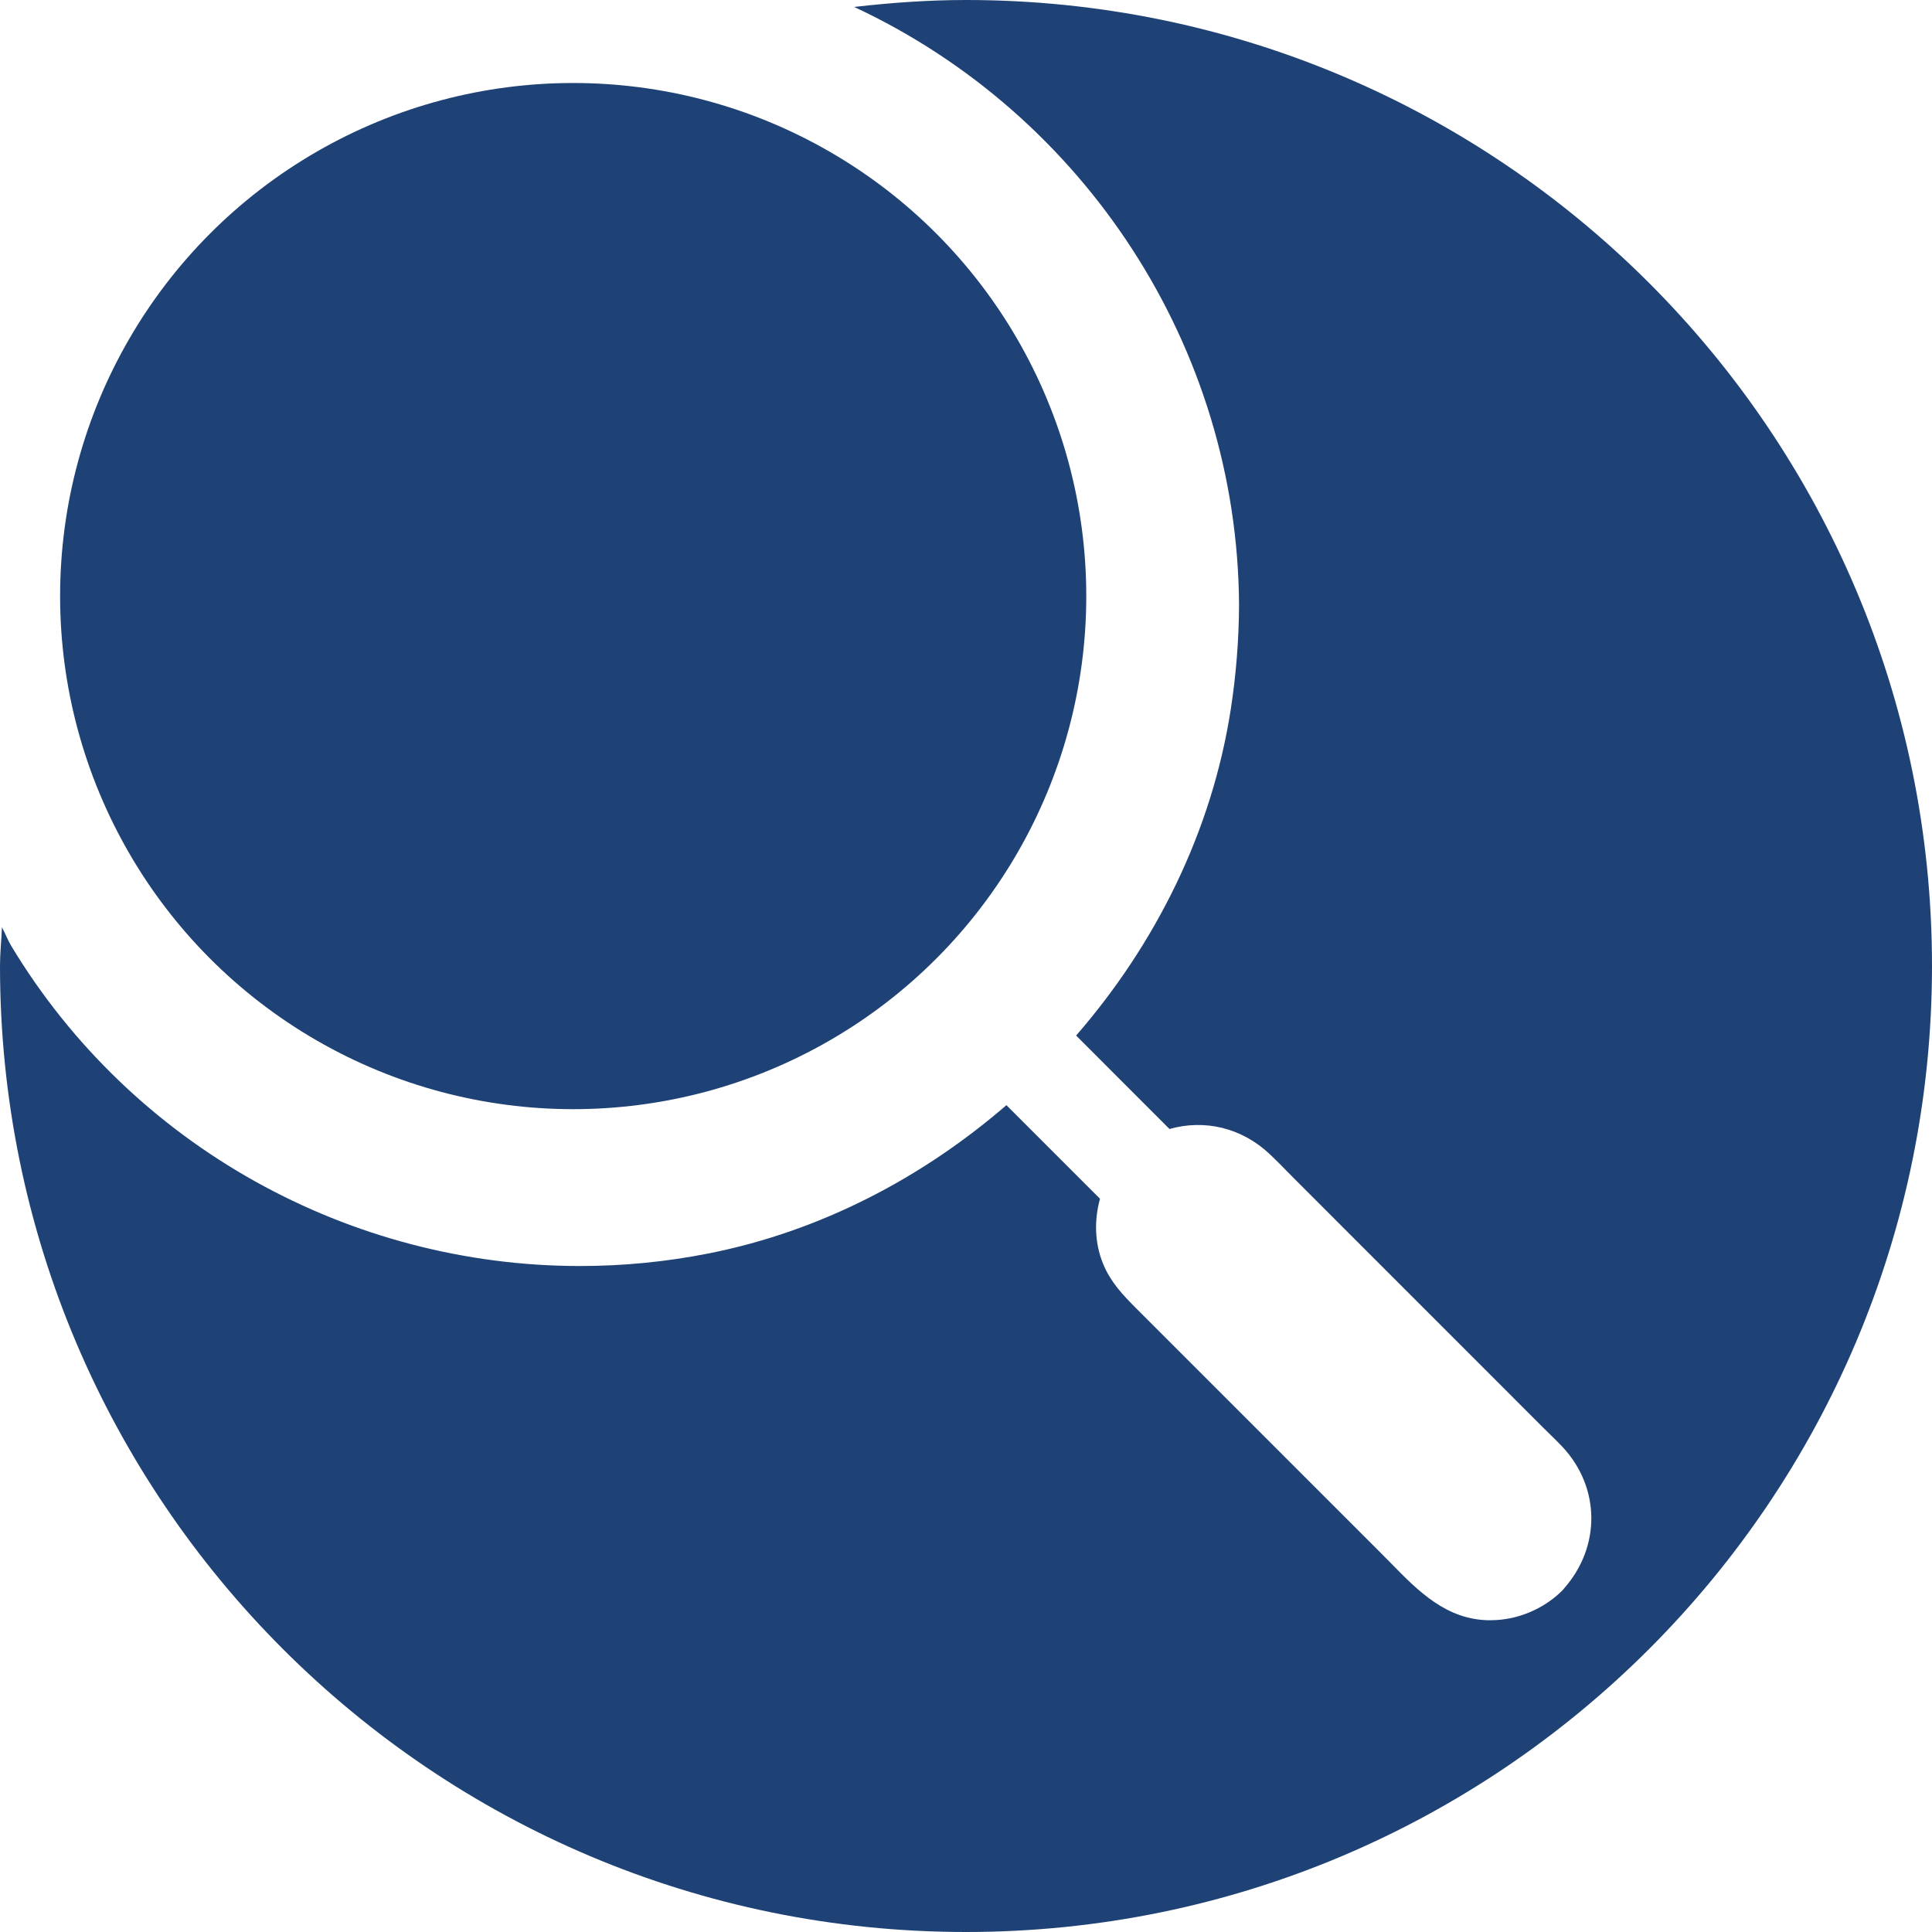 <?xml version="1.0" encoding="utf-8"?>
<!-- Generator: Adobe Illustrator 16.0.0, SVG Export Plug-In . SVG Version: 6.00 Build 0)  -->
<svg version="1.2" baseProfile="tiny" id="Layer_1" xmlns="http://www.w3.org/2000/svg" xmlns:xlink="http://www.w3.org/1999/xlink"
	 x="0px" y="0px" width="27.002px" height="27.002px" viewBox="0 0 27.002 27.002" xml:space="preserve">
<g>
	<circle fill="#1F4276" cx="8.011" cy="8.331" r="7.171"/>
	<path fill="#1F4276" d="M13.501,0c-0.529,0-1.049,0.038-1.563,0.097c3.218,1.501,5.358,4.752,5.379,8.355V8.46v0.007
		c-0.003,0.48-0.041,0.965-0.115,1.443c-0.264,1.71-1.048,3.28-2.162,4.563l1.305,1.306c0.488-0.138,1.008-0.021,1.405,0.355
		c0.082,0.077,0.162,0.159,0.24,0.239c0.039,0.039,0.078,0.079,0.117,0.118l3.472,3.473c0.029,0.028,0.057,0.056,0.086,0.084
		c0.057,0.056,0.115,0.113,0.17,0.171c0.533,0.569,0.541,1.397,0.024,1.982c-0.007,0.01-0.015,0.019-0.024,0.028
		c-0.01,0.01-0.02,0.019-0.029,0.028c-0.239,0.225-0.561,0.365-0.891,0.385c-0.029,0.002-0.059,0.003-0.088,0.003
		c-0.607,0-1.007-0.408-1.393-0.804c-0.047-0.047-0.093-0.094-0.139-0.14l-3.416-3.416c-0.192-0.192-0.359-0.371-0.461-0.62
		c-0.122-0.297-0.125-0.617-0.044-0.911l-1.308-1.308c-1.178,1.017-2.596,1.76-4.151,2.07c-0.603,0.12-1.208,0.178-1.808,0.178
		c-3.208,0.001-6.258-1.667-7.95-4.474c-0.05-0.083-0.083-0.175-0.13-0.26C0.02,13.141,0,13.318,0,13.5
		c0,7.457,6.044,13.502,13.501,13.502c7.456,0,13.5-6.044,13.501-13.501C27.002,6.045,20.958,0,13.501,0z"/>
</g>
</svg>
